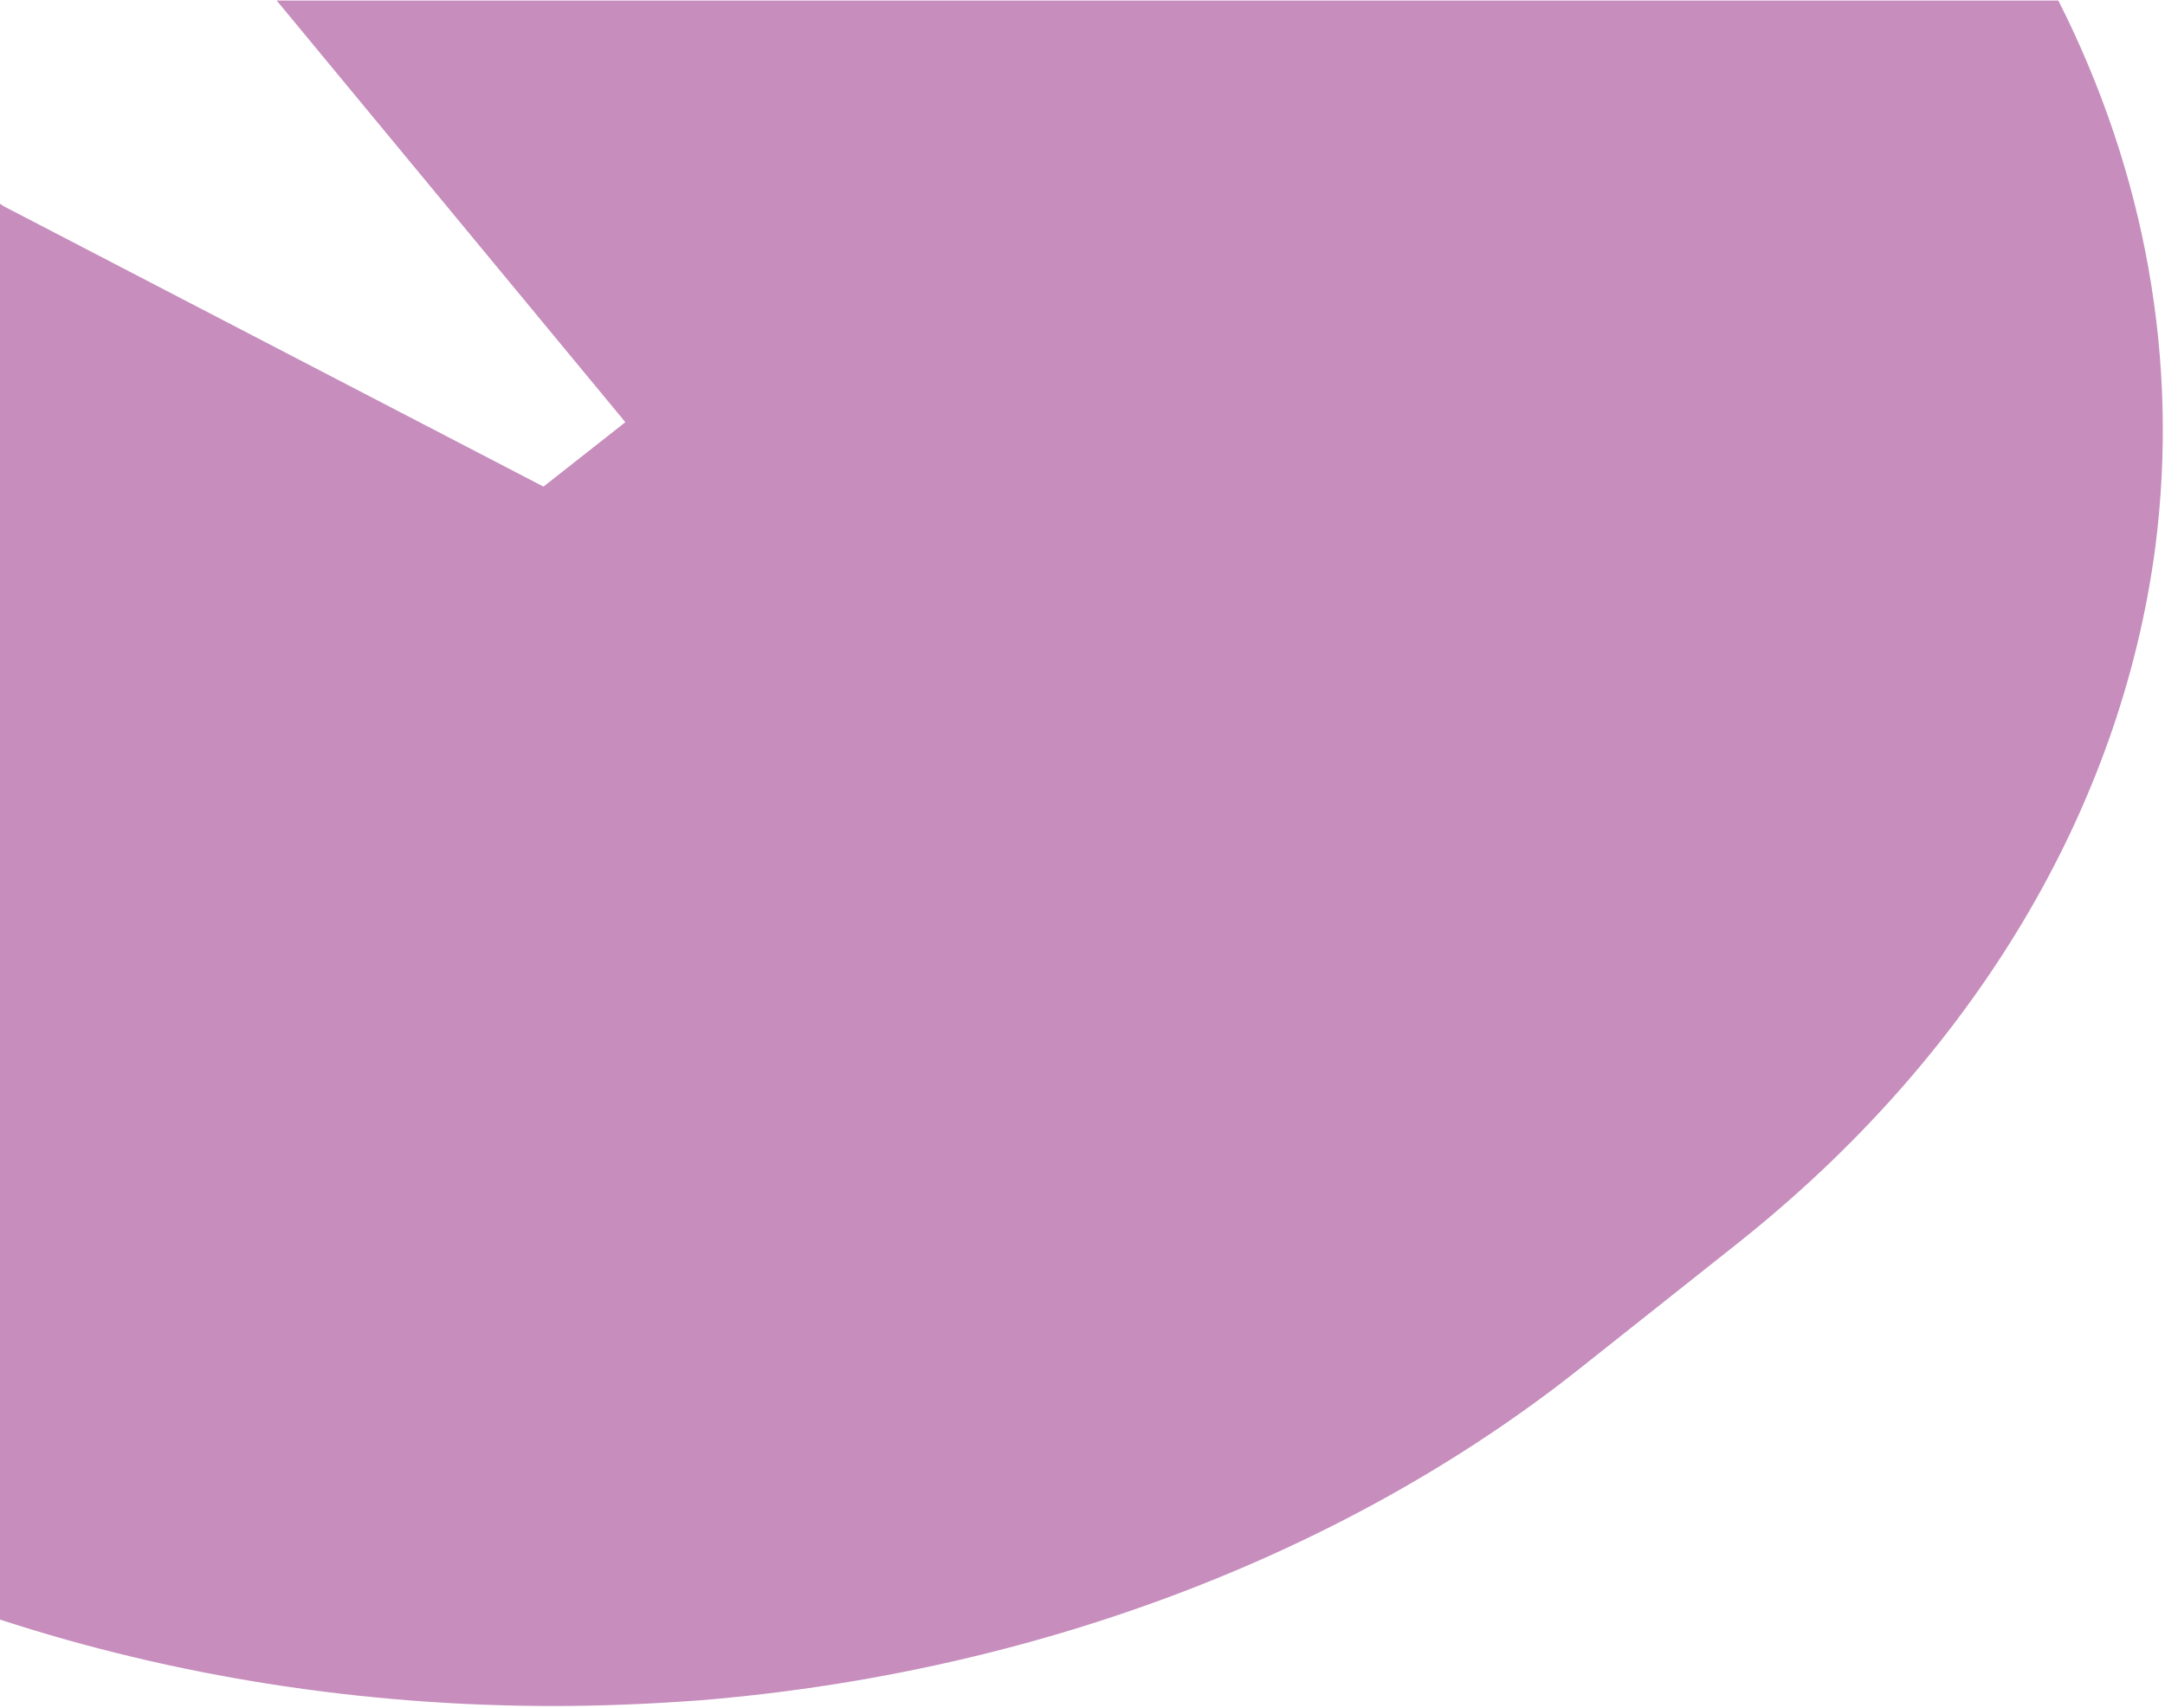 <svg width="796" height="628" viewBox="0 0 796 628" fill="none" xmlns="http://www.w3.org/2000/svg">
<path d="M101.73 0.193L229.924 155.2L199.818 178.885L1.457 75.868C0.971 75.482 0.486 75.29 0 74.905V595.381C64.34 616.37 133.536 627.153 203.46 627.153C221.426 627.153 239.636 626.383 257.602 625.035C379.484 615.022 494.082 571.89 580.759 503.147L638.786 457.127C725.463 388.385 779.848 297.499 792.473 200.836C801.214 132.479 788.832 63.544 756.783 0.193H101.73Z" fill="#C68DBD"/>
</svg>
